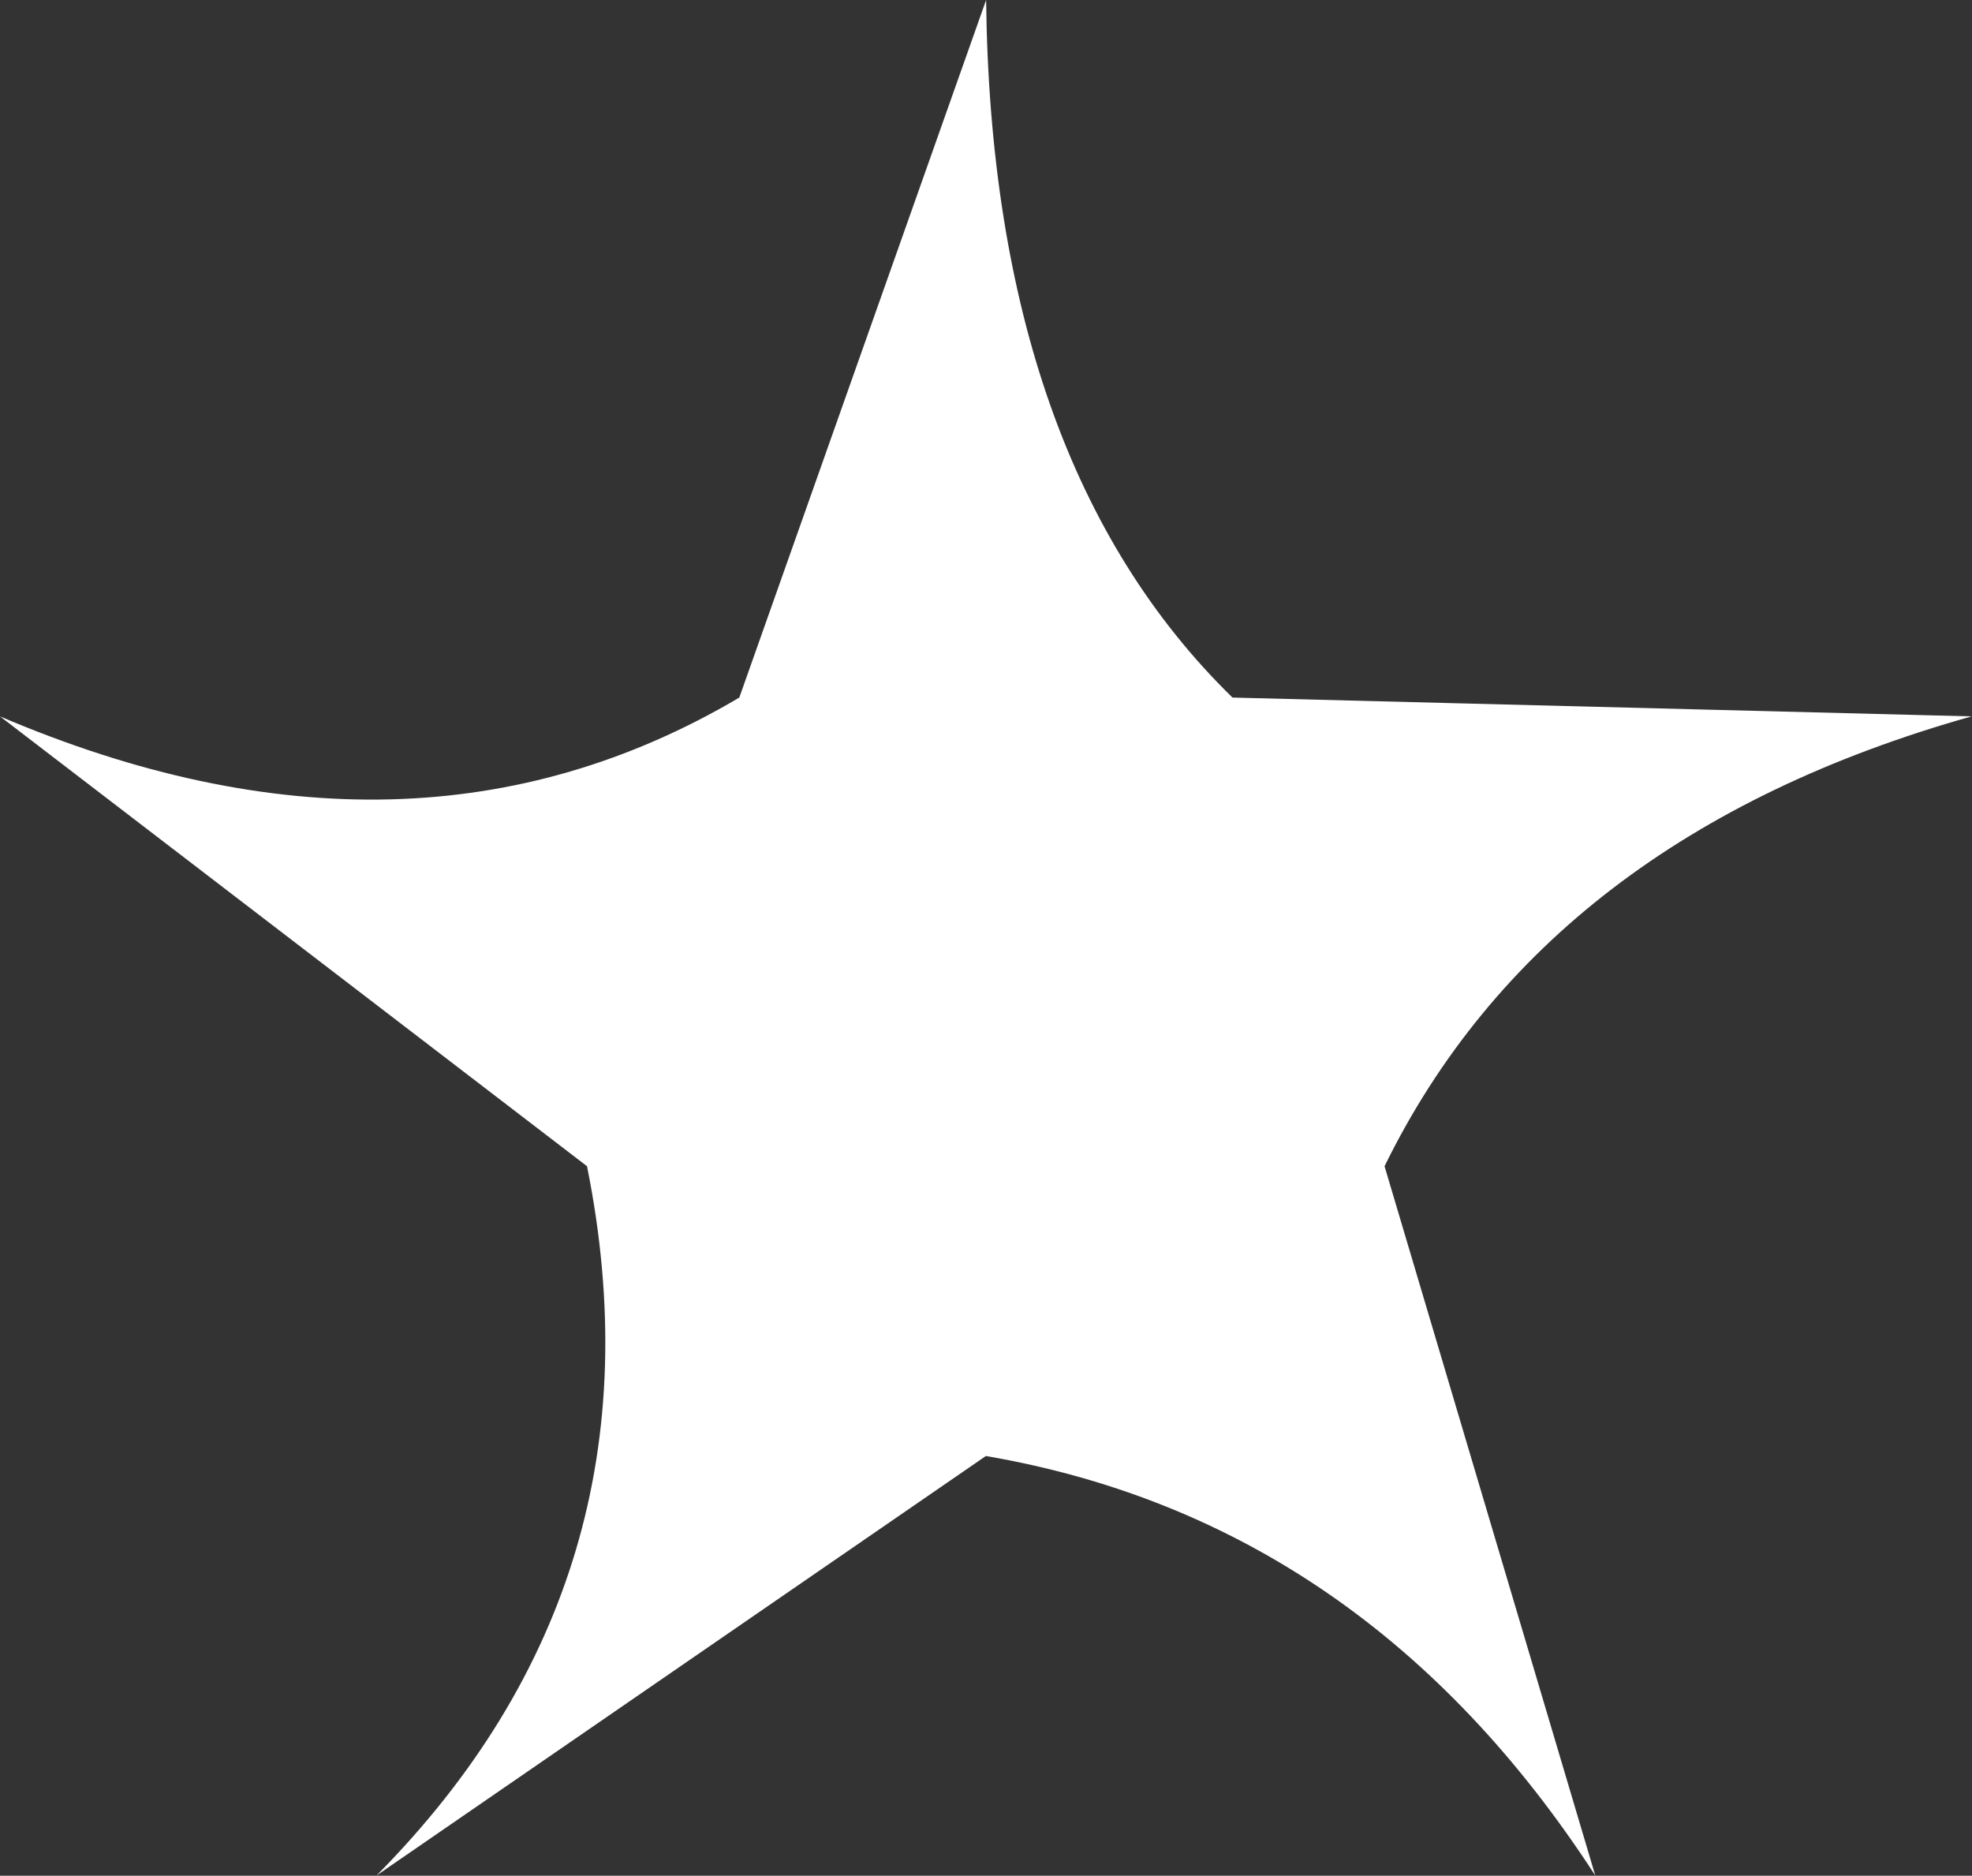 <?xml version="1.0" encoding="utf-8"?>
<!-- Generator: Adobe Illustrator 28.0.0, SVG Export Plug-In . SVG Version: 6.00 Build 0)  -->
<svg version="1.1" id="Layer_1" xmlns="http://www.w3.org/2000/svg" xmlns:xlink="http://www.w3.org/1999/xlink" x="0px" y="0px"
	 viewBox="0 0 890.9 847.3" enable-background="new 0 0 890.9 847.3" xml:space="preserve">
<rect x="0" y="0" width="890.9" height="847.3" fill="#333333" stroke="none"/>
<g>
	<g id="Layer0_0_FILL">
		<path fill="#FFFFFF" d="M556.8,315.1C484.3,244.3,447.1,139.3,445.5,0L334,315.1c-98.9,58.5-210.2,61.3-334,8.5l265.2,203.2
			c25,124.3-6.7,231.1-95.1,320.4l275.3-189.5c114.2,19.6,206,82.7,275.3,189.5l-95.2-320.4c48.7-99.3,137.1-167.1,265.2-203.2
			L556.8,315.1z"/>
	</g>
</g>
</svg>
